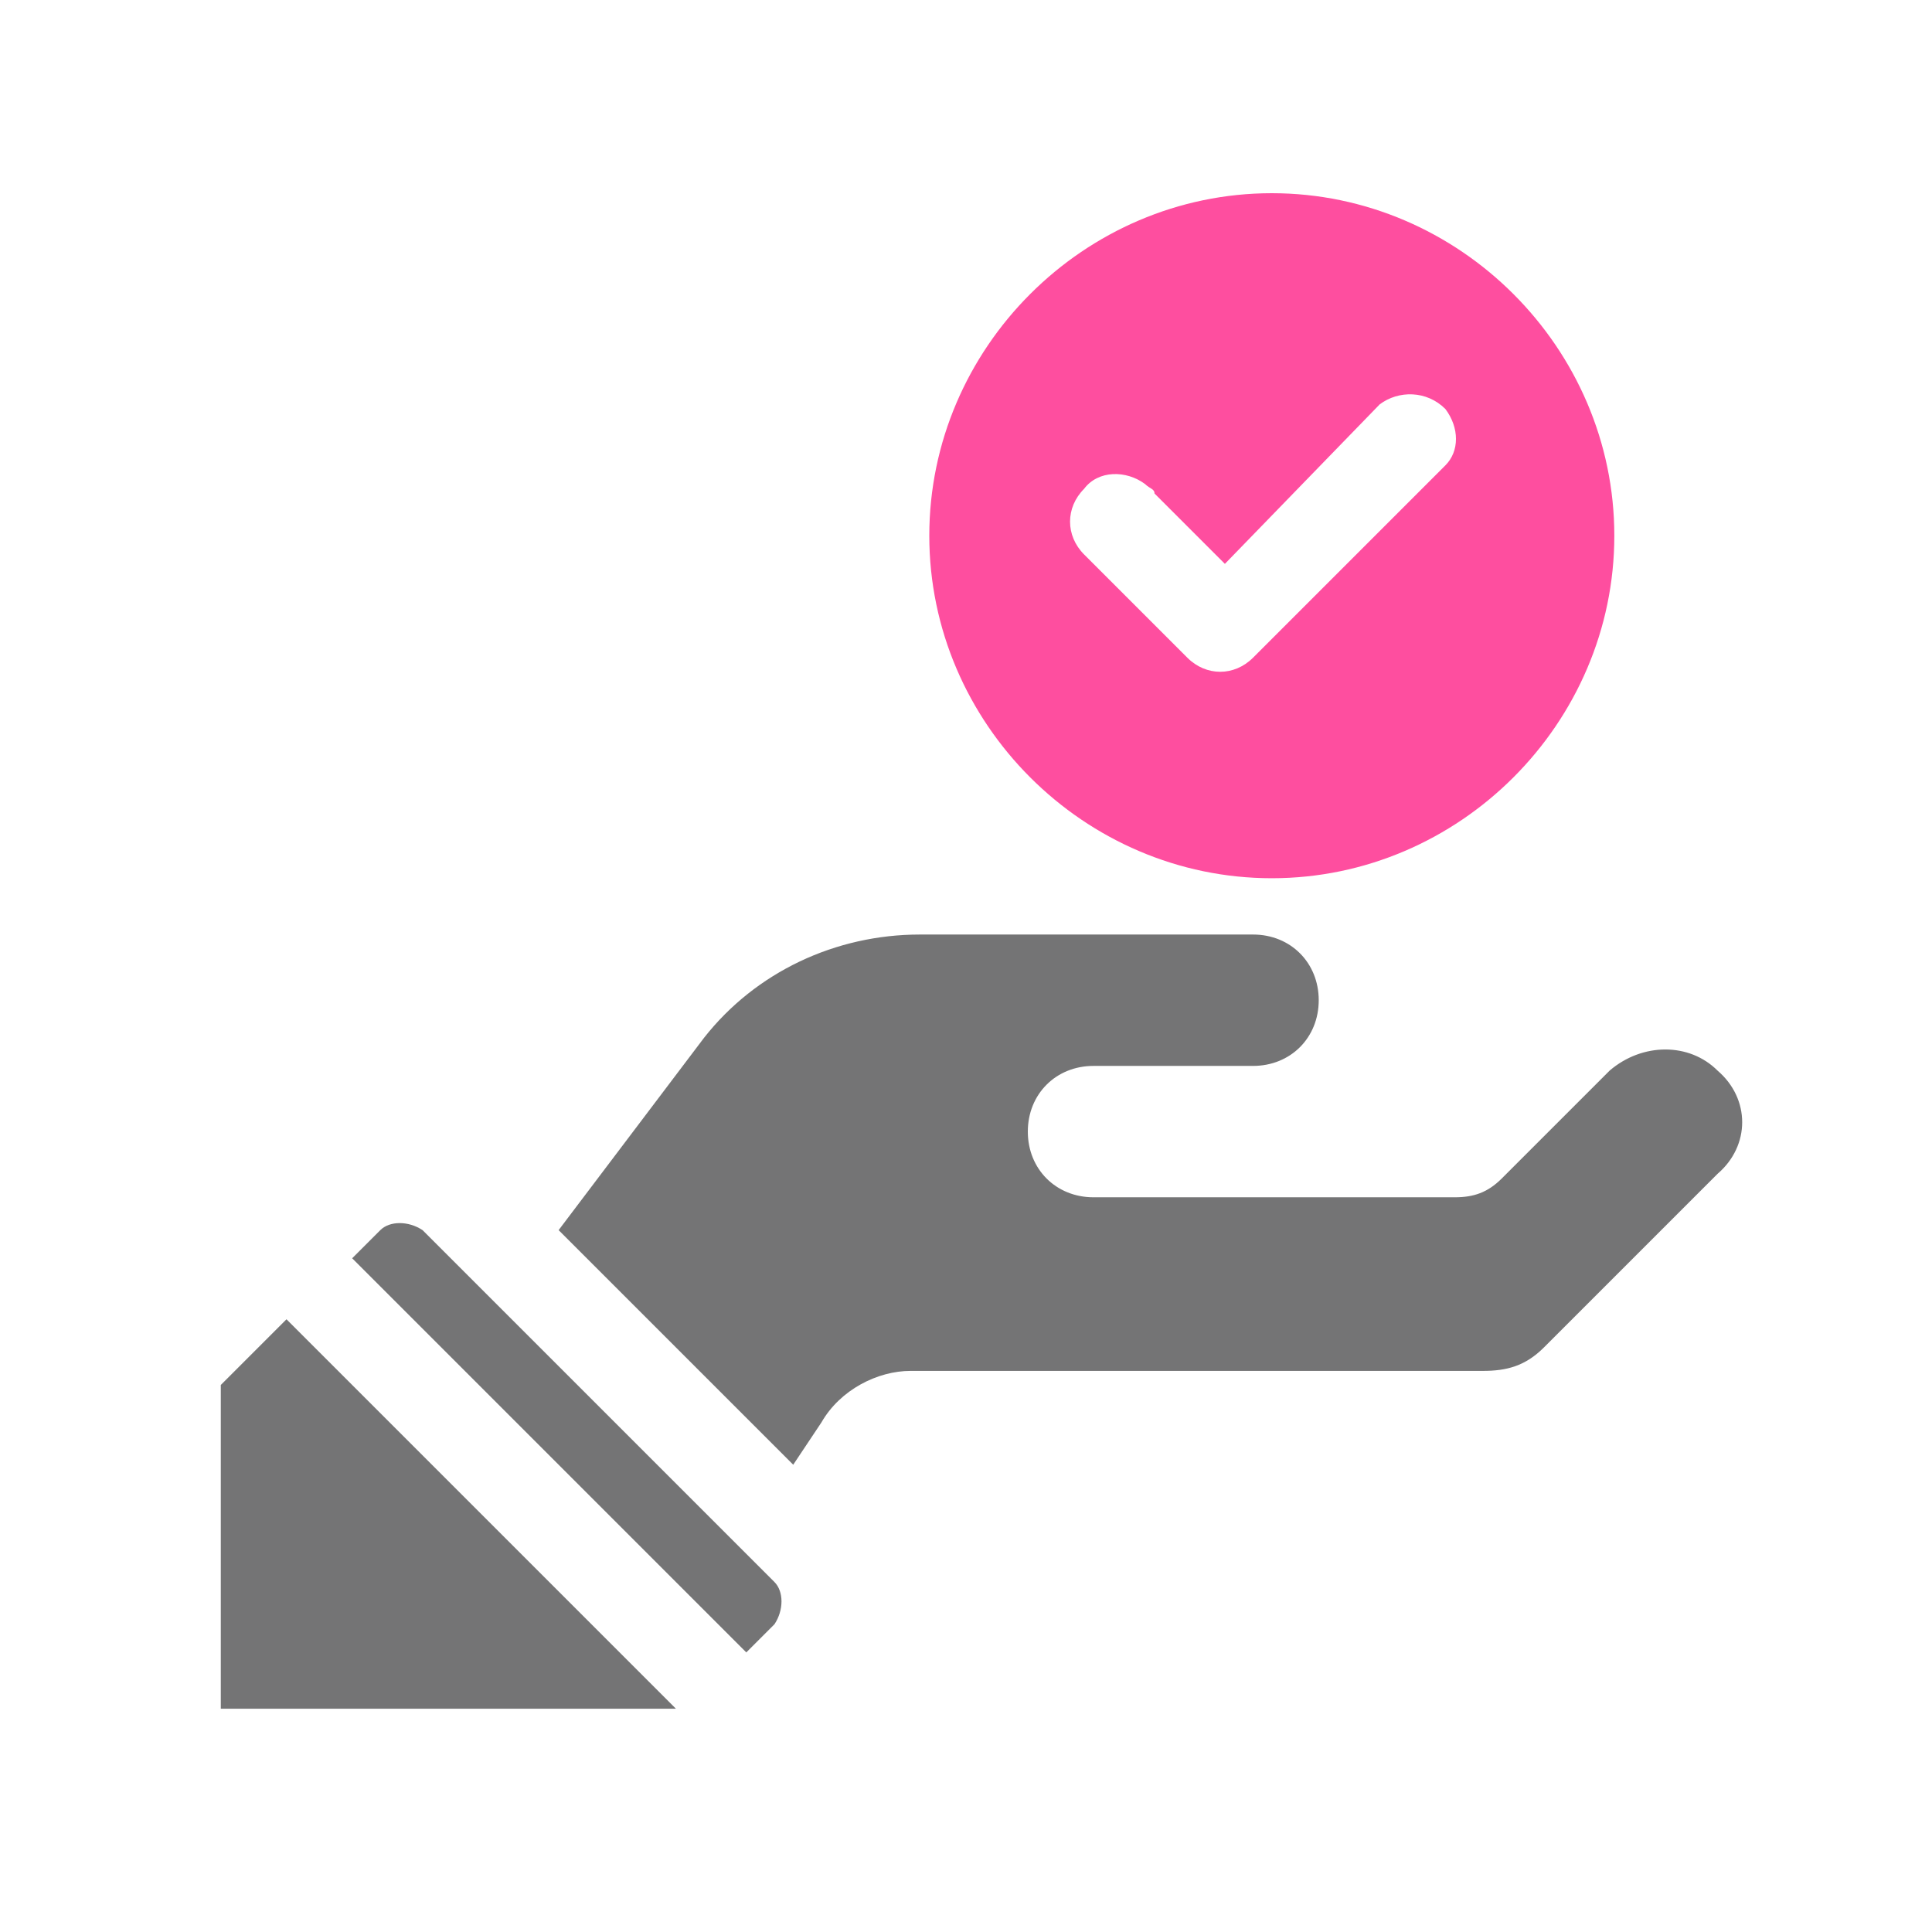 <svg width="70" height="70" viewBox="0 0 70 70" fill="none" xmlns="http://www.w3.org/2000/svg">
    <title>Project Accomplished</title>
<path d="M46.08 31.82C52.88 31.82 58.49 26.21 58.49 19.41C58.49 12.61 52.88 7 46.08 7C39.28 7 33.67 12.61 33.67 19.41C33.67 26.21 39.28 31.82 46.08 31.82ZM41.83 17.88L44.38 20.43L49.99 14.65C50.67 14.14 51.69 14.14 52.37 14.82C52.88 15.5 52.88 16.35 52.37 16.86L45.4 23.83C44.72 24.51 43.7 24.51 43.02 23.83L39.28 20.09C38.6 19.41 38.6 18.39 39.28 17.71C39.79 17.03 40.81 17.03 41.49 17.54C41.66 17.71 41.83 17.71 41.83 17.88Z" fill="#FE4E9F"/>
<path d="M15.31 44.57C14.8 44.23 14.12 44.23 13.78 44.57L12.76 45.59L27.04 59.87L28.06 58.85C28.4 58.34 28.4 57.66 28.06 57.32L15.31 44.57Z" fill="#747475"/>
<path d="M62.23 38.79C61.21 37.77 59.51 37.77 58.32 38.79L54.41 42.7C53.9 43.21 53.39 43.38 52.71 43.38H39.62C38.26 43.38 37.24 42.36 37.24 41C37.24 39.64 38.26 38.62 39.62 38.62H45.4C46.76 38.62 47.78 37.6 47.78 36.24C47.78 34.88 46.76 33.86 45.4 33.86H33.33C30.27 33.86 27.38 35.22 25.51 37.6L20.24 44.57L28.74 53.07L29.76 51.54C30.44 50.35 31.8 49.67 32.99 49.67H53.73C54.58 49.67 55.26 49.5 55.94 48.82C59.34 45.42 57.98 46.78 62.23 42.53C63.42 41.51 63.42 39.81 62.23 38.79Z" fill="#747475"/>
<path d="M8 50.18V61.91H24.49L10.38 47.8L8 50.18Z" fill="#747475"/>
</svg>
